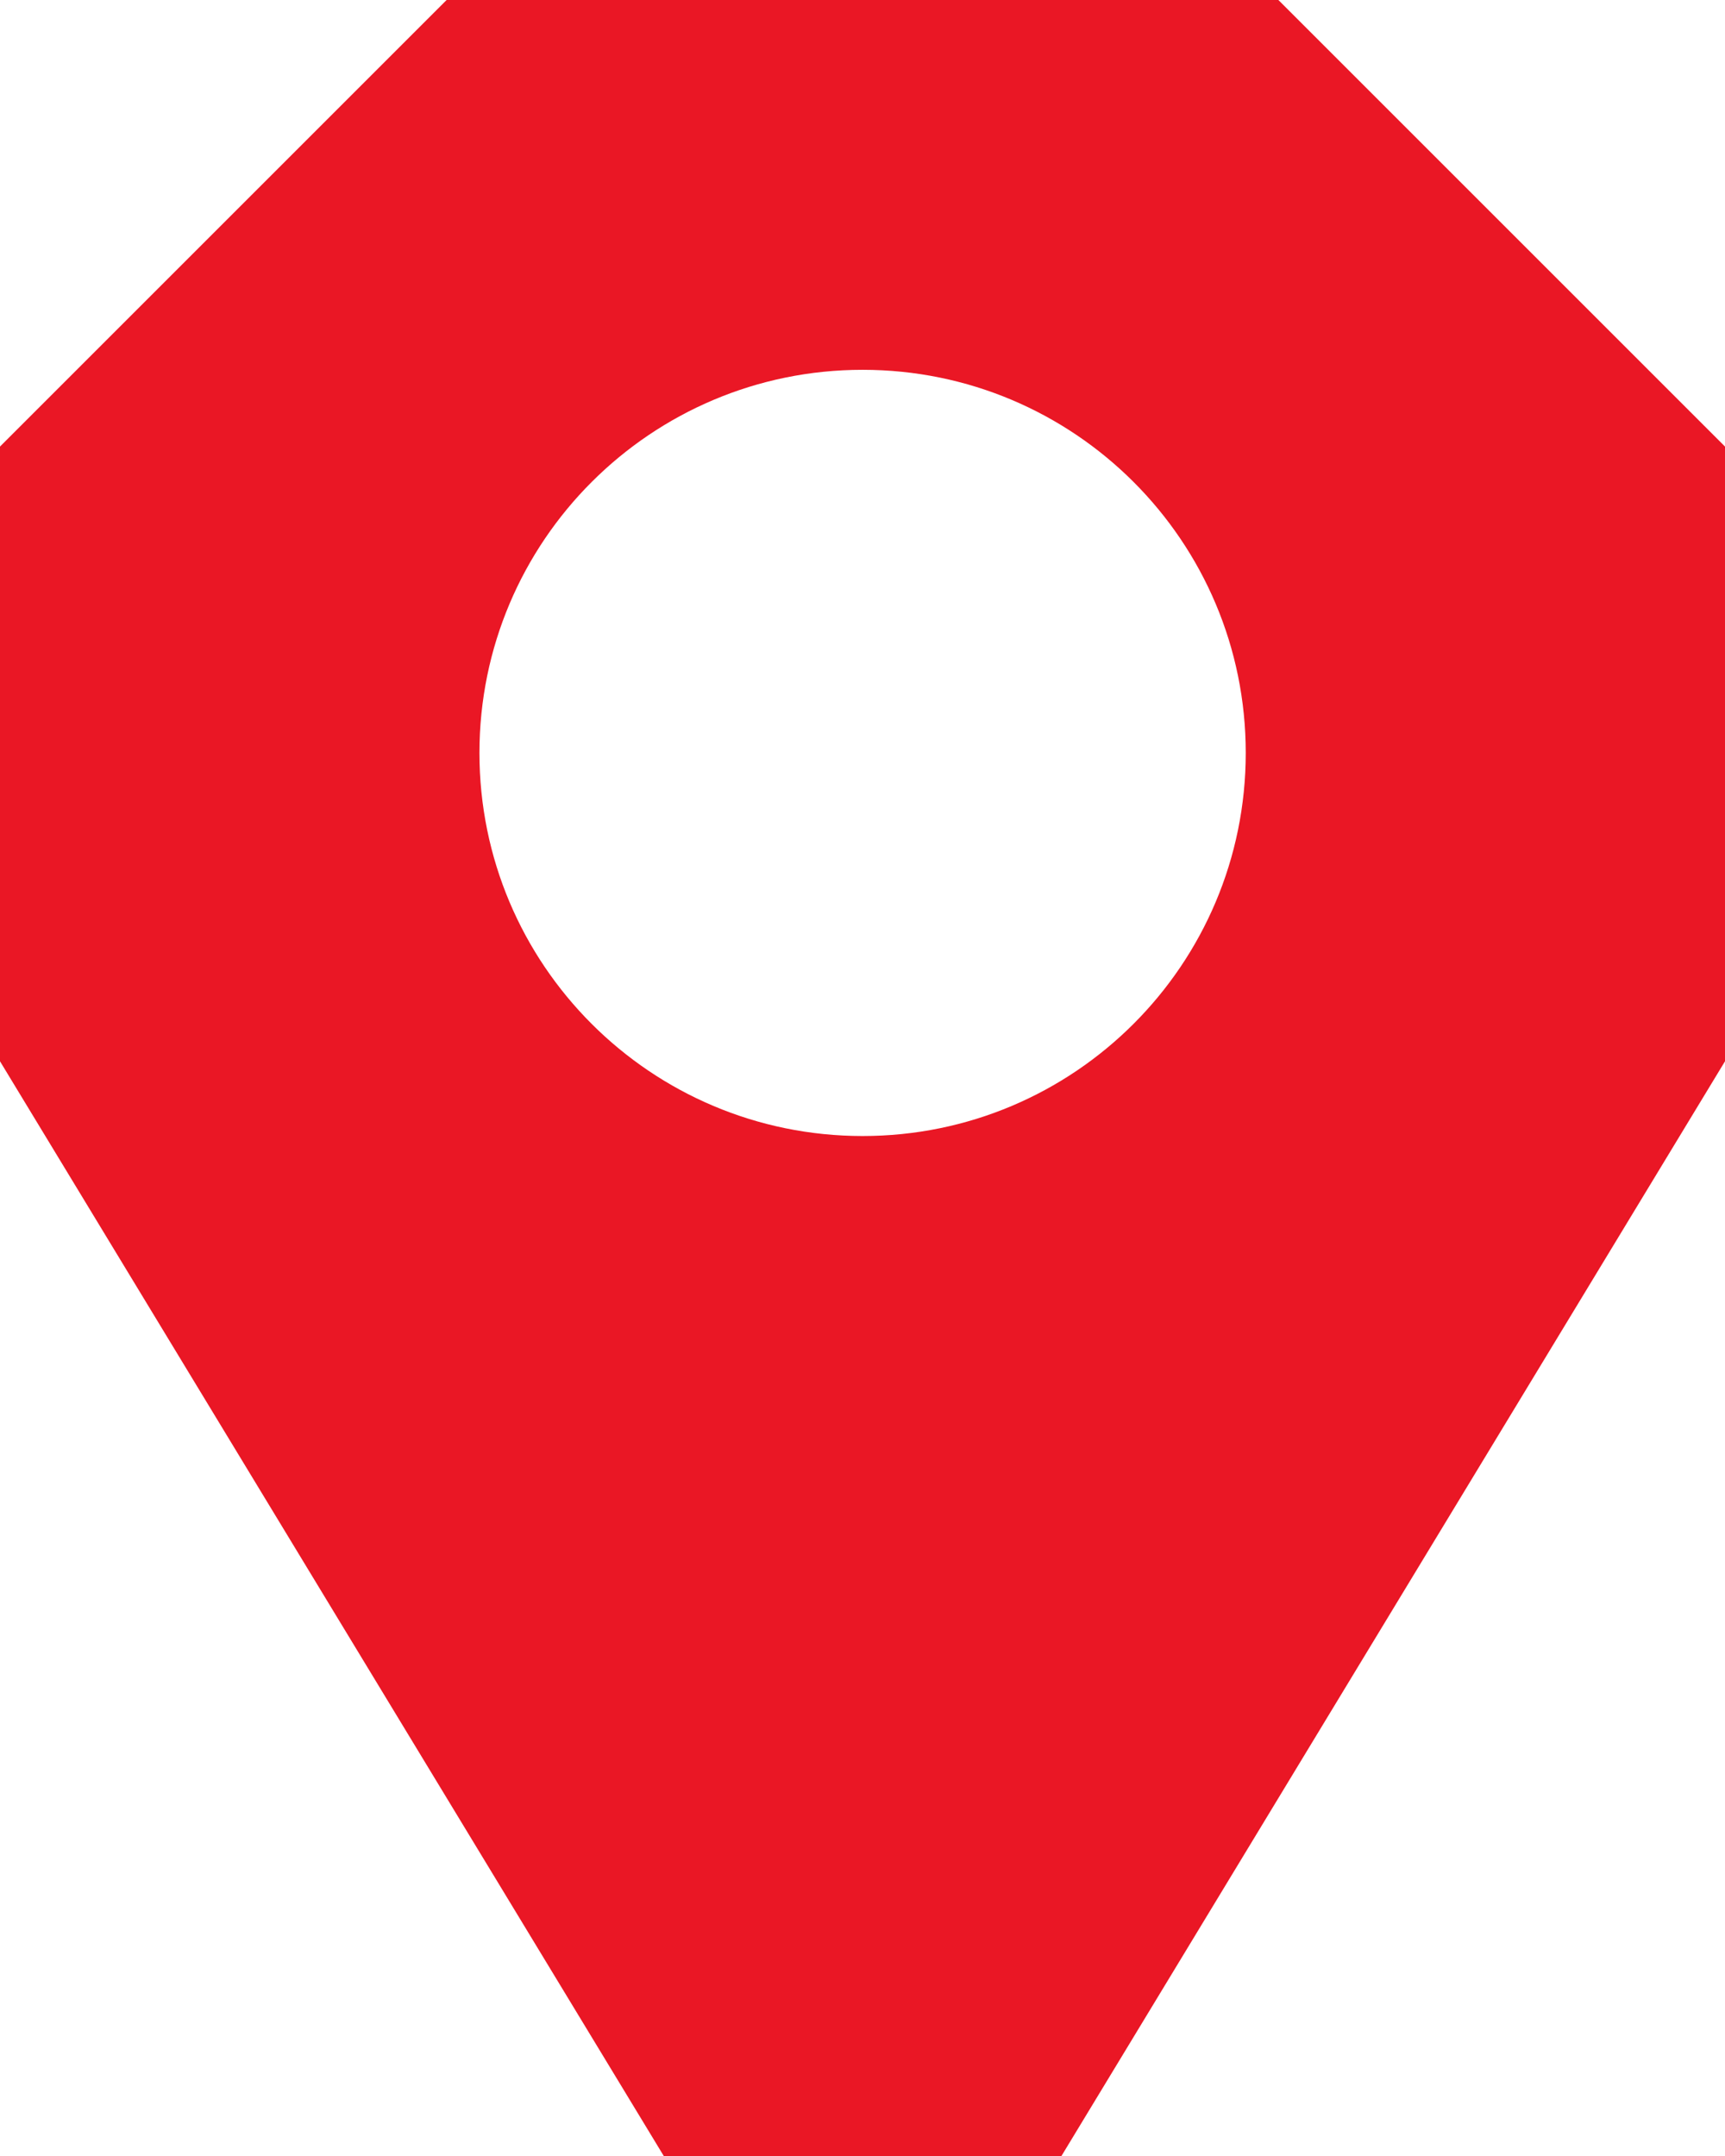 <svg width="64" height="80" viewBox="0 0 64 80" fill="none" xmlns="http://www.w3.org/2000/svg">
<path d="M39.381 80H24.627L0 39.38V16.57L16.57 0H47.43C53.903 6.472 57.528 10.097 64 16.57V39.38L39.381 80ZM32.004 13.722C24.156 13.722 17.788 20.082 17.788 27.937C17.788 35.792 24.148 42.153 32.004 42.153C39.859 42.153 46.219 35.792 46.219 27.937C46.219 20.082 39.859 13.722 32.004 13.722Z" fill="#EA1725"/>
</svg>
